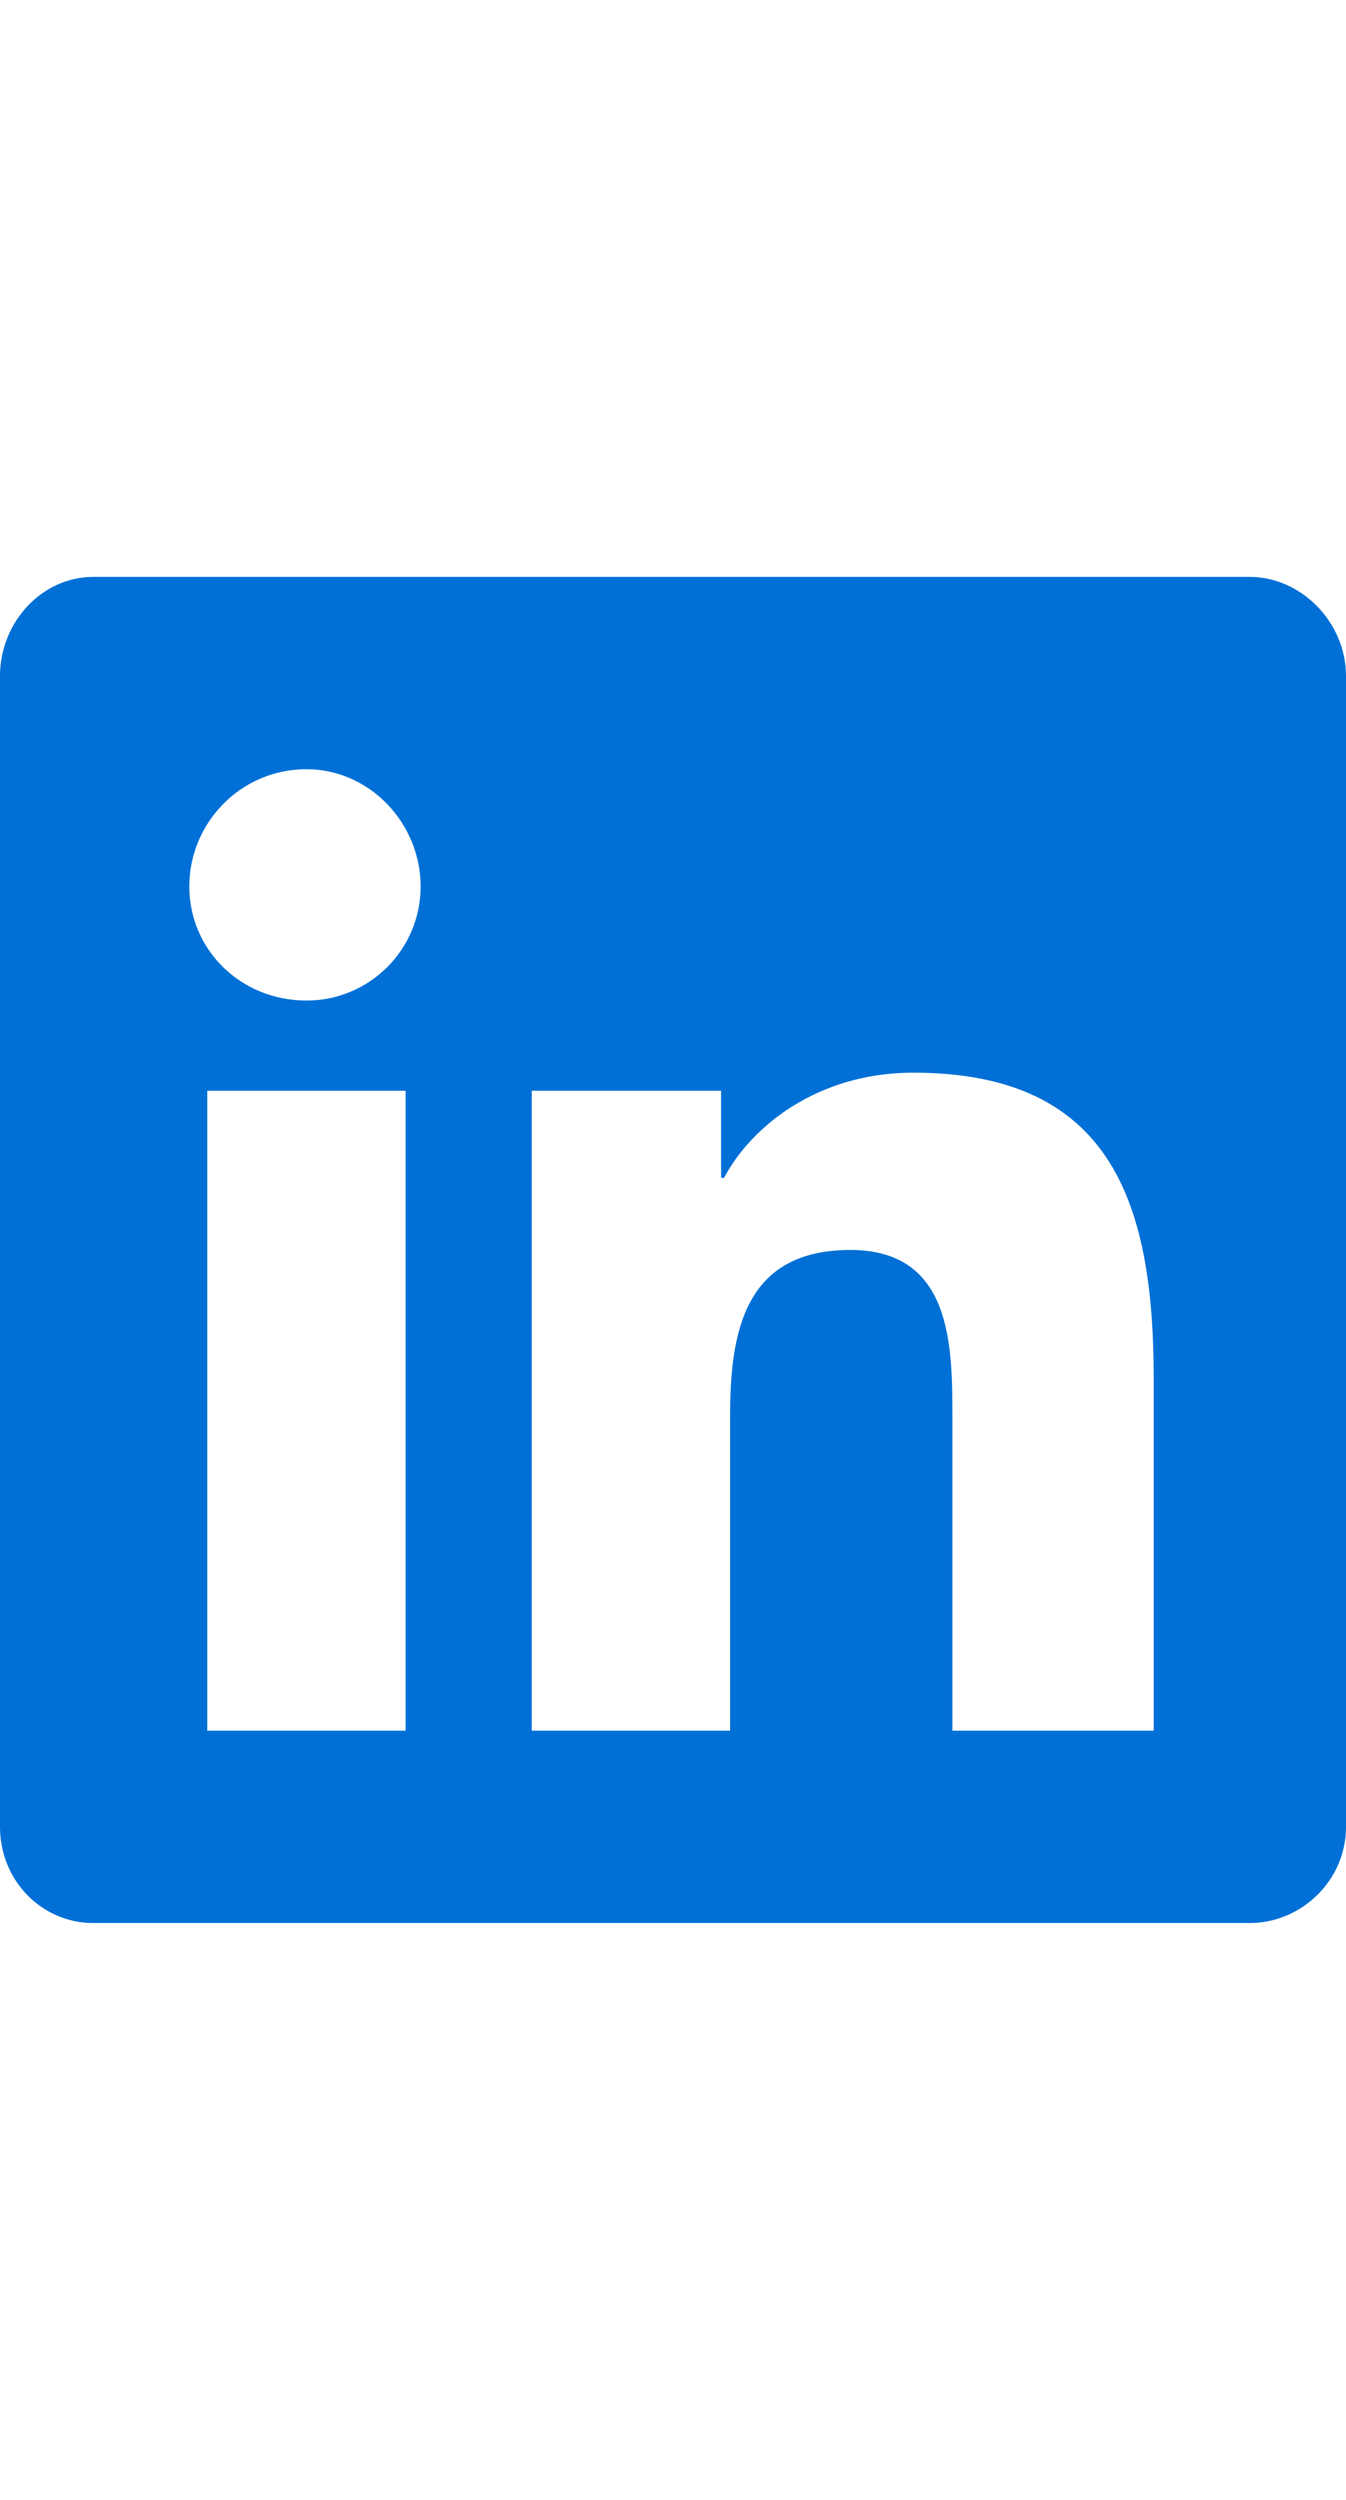 <svg width="14" height="26" viewBox="0 0 14 26" fill="none" xmlns="http://www.w3.org/2000/svg">
<g clip-path="url(#clip0_5070_79)">
<path d="M13 6H0.969C0.438 6 0 6.469 0 7.031V19C0 19.562 0.438 20 0.969 20H13C13.531 20 14 19.562 14 19V7.031C14 6.469 13.531 6 13 6ZM4.219 18H2.156V11.344H4.219V18ZM3.188 10.406C2.5 10.406 1.969 9.875 1.969 9.219C1.969 8.562 2.5 8 3.188 8C3.844 8 4.375 8.562 4.375 9.219C4.375 9.875 3.844 10.406 3.188 10.406ZM12 18H9.906V14.75C9.906 14 9.906 13 8.844 13C7.75 13 7.594 13.844 7.594 14.719V18H5.531V11.344H7.5V12.25H7.531C7.812 11.719 8.5 11.156 9.5 11.156C11.594 11.156 12 12.562 12 14.344V18Z" fill="#0070D7"/>
</g>
<defs>
<clipPath id="clip0_5070_79">
<rect width="14" height="26" fill="white"/>
</clipPath>
</defs>
</svg>
